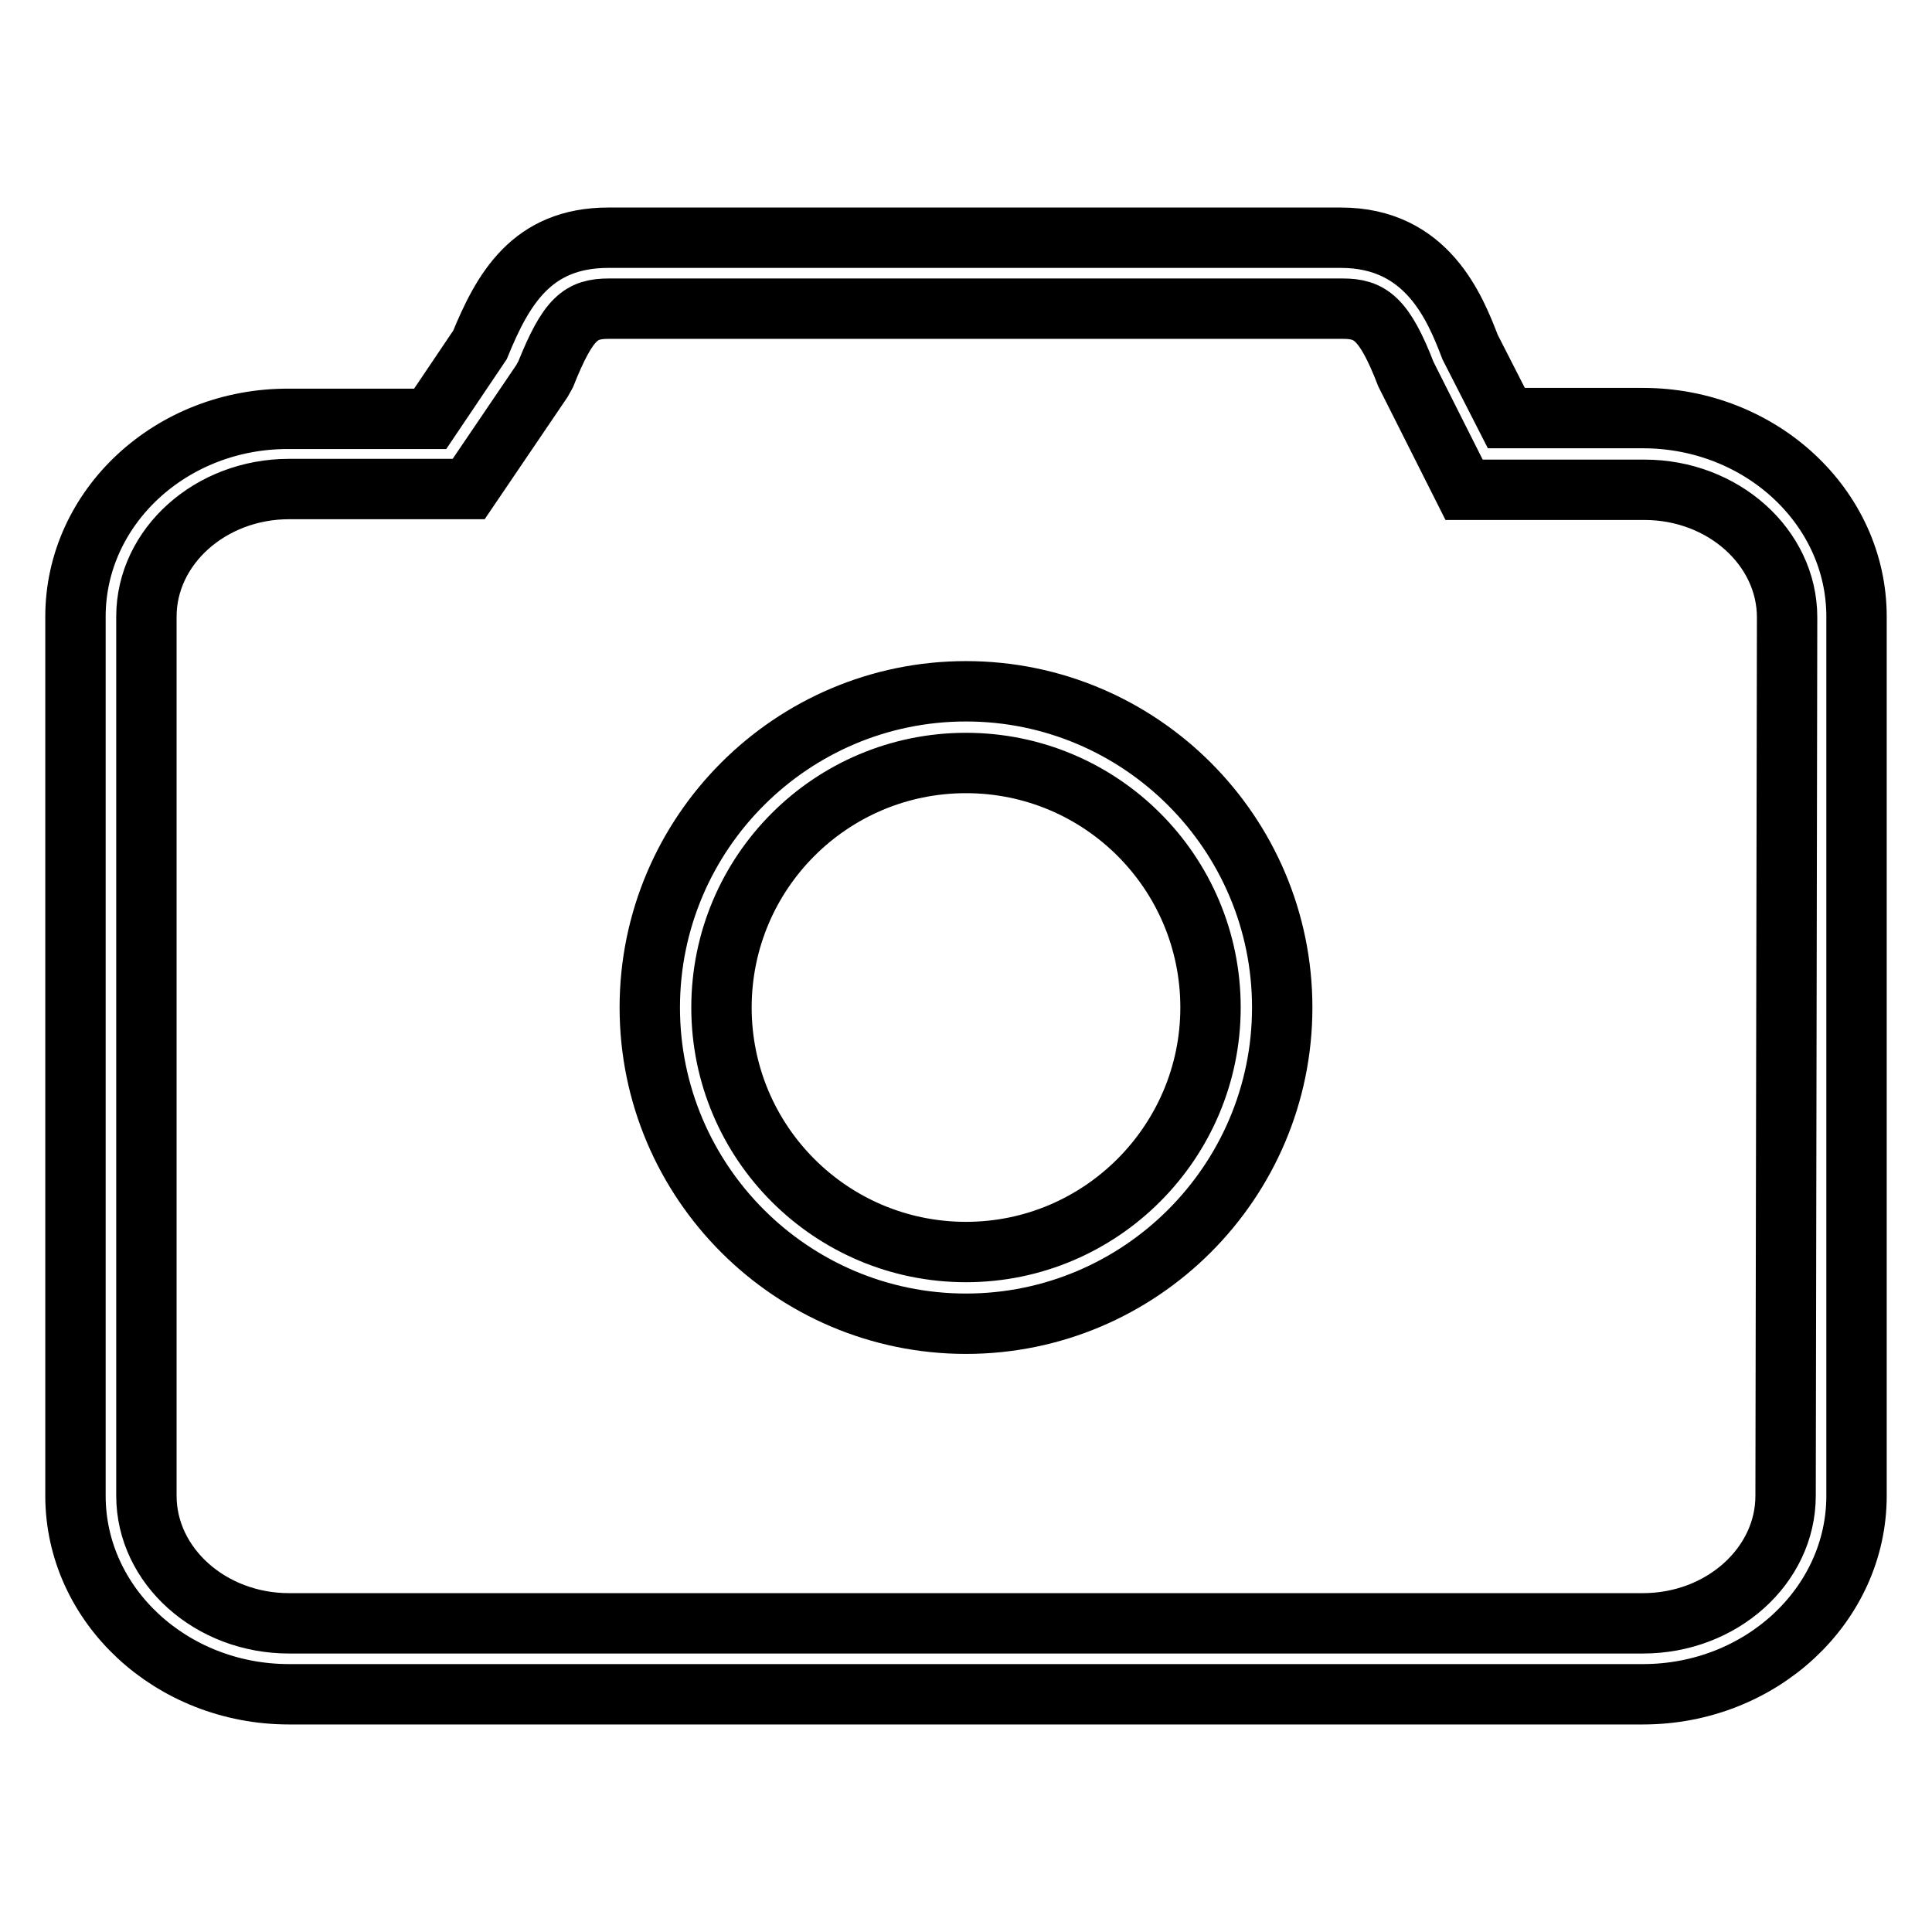 <?xml version="1.0" encoding="utf-8"?>
<!-- Svg Vector Icons : http://www.onlinewebfonts.com/icon -->
<!DOCTYPE svg PUBLIC "-//W3C//DTD SVG 1.1//EN" "http://www.w3.org/Graphics/SVG/1.1/DTD/svg11.dtd">
<svg version="1.1" xmlns="http://www.w3.org/2000/svg" xmlns:xlink="http://www.w3.org/1999/xlink" x="0px" y="0px" viewBox="0 0 256 256" enable-background="new 0 0 256 256" xml:space="preserve">
<g> <path stroke-width="8" fill-opacity="0" stroke="#000000"  d="M217.7,55.4h-18.1l-4.8-9.4c-2-5.2-5.7-14.5-17.1-14.5H80.6c-10.2,0-14,6.9-17,14.2l-6.6,9.8H38.3 C22.7,55.4,10,67.2,10,81.7v116.5c0,14.5,12.7,26.3,28.3,26.3h179.4c15.6,0,28.3-11.8,28.3-26.3V81.7 C246,67.2,233.3,55.4,217.7,55.4L217.7,55.4z M236.6,198.2c0,9.3-8.5,16.9-18.9,16.9H38.3c-10.4,0-18.9-7.6-18.9-16.9V81.7 c0-9.3,8.5-16.9,18.9-16.9h23.8l9.7-14.3l0.5-0.9c3-7.5,4.7-8.7,8.4-8.7h97.2c3.6,0,5.5,1.2,8.4,8.7l7.7,15.3h23.9 c10.4,0,18.9,7.6,18.9,16.9L236.6,198.2L236.6,198.2z"/> <path stroke-width="8" fill-opacity="0" stroke="#000000"  d="M128,91.6c-23.1,0-41.9,18.8-41.9,41.9c0,23.1,18.8,41.9,41.9,41.9c23.1,0,41.9-18.8,41.9-41.9 C169.9,110.4,151.1,91.6,128,91.6z M128,165.9c-17.9,0-32.4-14.5-32.4-32.4c0-17.9,14.5-32.4,32.4-32.4c17.9,0,32.4,14.5,32.4,32.4 C160.4,151.3,145.9,165.9,128,165.9z"/></g>
</svg>